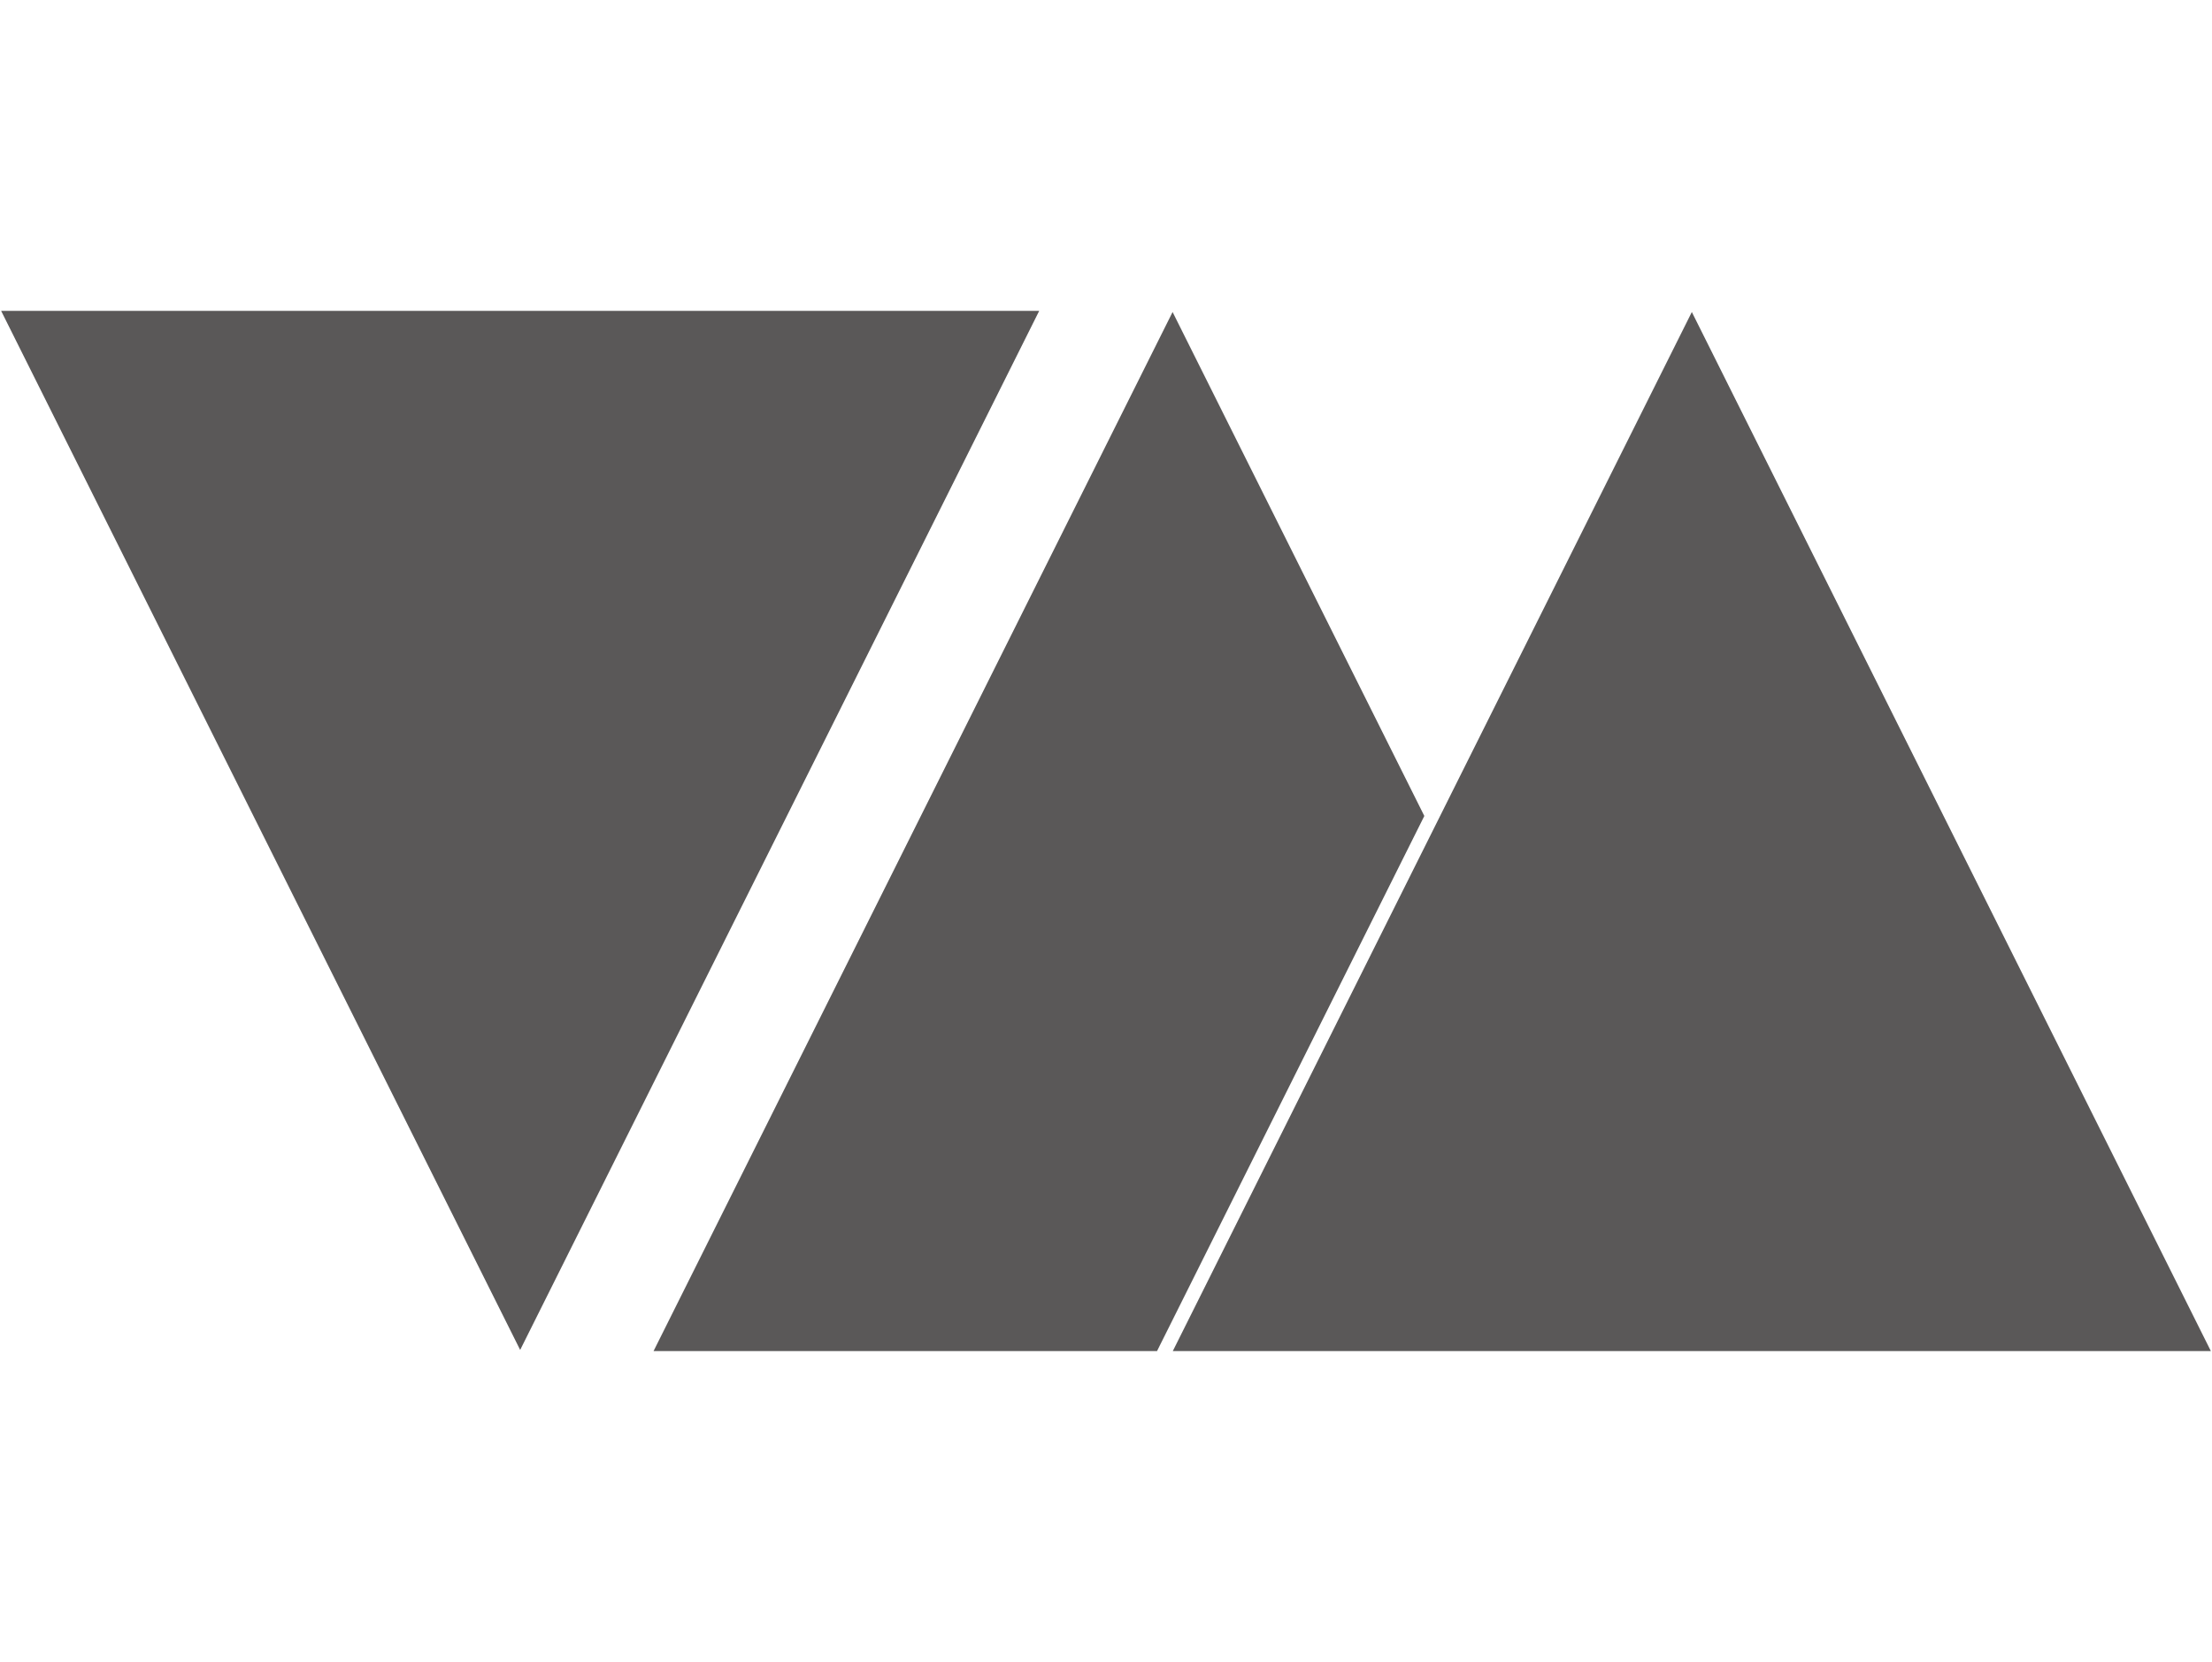 <?xml version="1.0" encoding="UTF-8" standalone="no"?>
<!DOCTYPE svg PUBLIC "-//W3C//DTD SVG 1.1//EN" "http://www.w3.org/Graphics/SVG/1.1/DTD/svg11.dtd">
<svg width="100%" height="100%" viewBox="0 0 426 320" version="1.1" xmlns="http://www.w3.org/2000/svg" xmlns:xlink="http://www.w3.org/1999/xlink" xml:space="preserve" xmlns:serif="http://www.serif.com/" style="fill-rule:evenodd;clip-rule:evenodd;stroke-linejoin:round;stroke-miterlimit:2;">
    <g transform="matrix(1,0,0,1,-250,-100)">
        <g>
            <g>
                <g transform="matrix(-1.176,1.44076e-16,-1.2891e-16,-1.053,791.176,581.053)">
                    <path d="M375,210L460,400L290,400L375,210Z" style="fill:#5A5858;"/>
                </g>
                <g transform="matrix(1.176,-2.46519e-32,0,1.053,34.824,-61.053)">
                    <path d="M372.45,400L290,400L375,210L416.225,302.15L372.45,400Z" style="fill:#5A5858;"/>
                </g>
                <g transform="matrix(1.176,-2.46519e-32,0,1.053,134.824,-61.053)">
                    <path d="M375,210L460,400L290,400L375,210Z" style="fill:#5A5858;"/>
                </g>
            </g>
            <g transform="matrix(0.991,0,0,1,2.326,-10)">
                <rect x="250" y="110" width="430" height="320" style="fill:none;"/>
            </g>
        </g>
    </g>
</svg>
